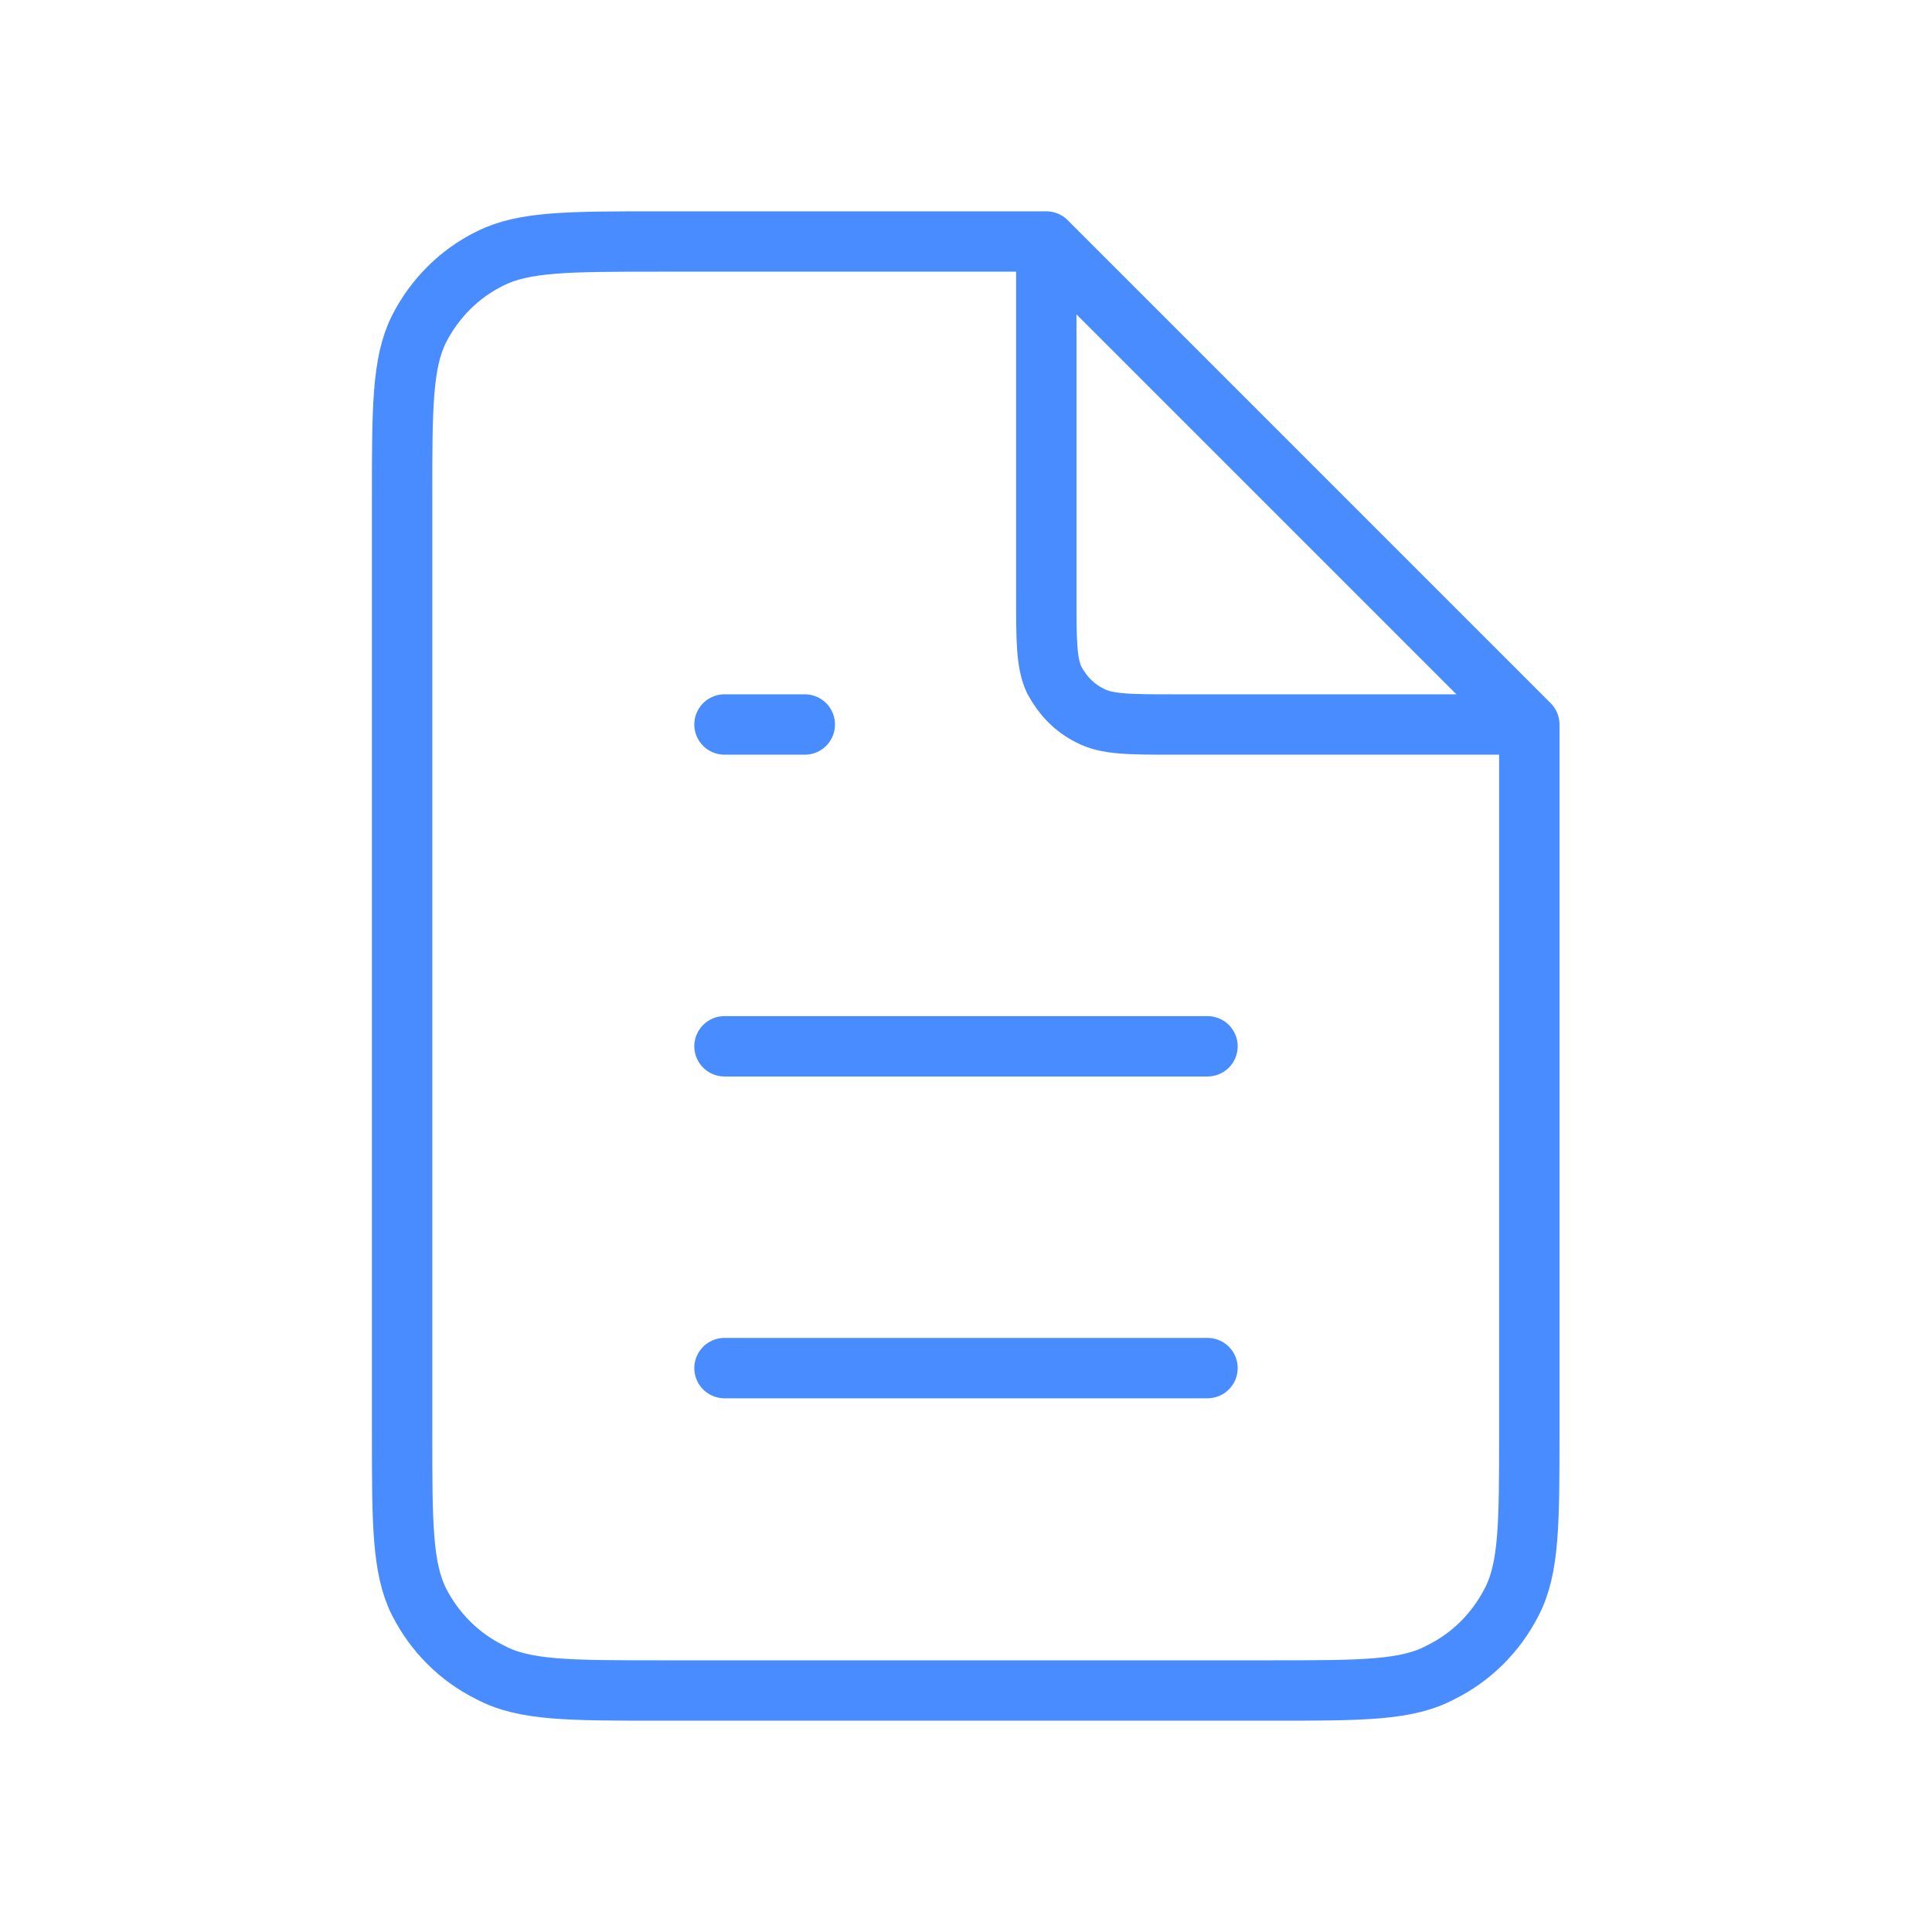 <svg width="32" height="32" viewBox="0 0 32 32" fill="none" xmlns="http://www.w3.org/2000/svg" xmlns:xlink="http://www.w3.org/1999/xlink">
	<desc>
			Created with Pixso.
	</desc>
	<defs>
		<clipPath id="clip2_286">
			<rect id="file-alt" width="32" height="32" fill="white" fill-opacity="0"/>
		</clipPath>
	</defs>
	<g clip-path="url(#clip2_286)">
		<mask id="mask2_289" mask-type="alpha" maskUnits="userSpaceOnUse" x="0" y="0" width="32" height="32">
			<rect id="file-alt" width="32" height="32" fill="#000000" fill-opacity="1"/>
		</mask>
		<g mask="url(#mask2_289)">
			<path id="Icon" d="M10.93 4C9.42 4 8.68 4 8.12 4.28C7.61 4.53 7.2 4.94 6.94 5.45C6.66 6.01 6.66 6.76 6.66 8.26L6.66 23.72C6.66 25.22 6.66 25.97 6.94 26.53C7.2 27.04 7.61 27.45 8.12 27.7C8.68 28 9.42 28 10.93 28L21.06 28C22.56 28 23.3 28 23.86 27.7C24.37 27.45 24.78 27.04 25.04 26.53C25.33 25.97 25.33 25.22 25.33 23.72L25.33 12L17.33 4L10.93 4ZM12.02 23.14L12 23.16C11.72 23.16 11.5 22.94 11.5 22.66C11.5 22.38 11.72 22.16 12 22.16L12.02 22.18L12.02 23.14ZM19.98 22.18L20 22.16C20.28 22.16 20.5 22.38 20.5 22.66C20.5 22.94 20.28 23.16 20 23.16L19.98 23.14L19.98 22.18ZM12.02 17.81L12 17.83C11.72 17.83 11.5 17.61 11.5 17.33C11.5 17.05 11.72 16.83 12 16.83L12.02 16.85L12.02 17.81ZM19.98 16.85L20 16.83C20.28 16.83 20.5 17.05 20.5 17.33C20.5 17.61 20.28 17.83 20 17.83L19.98 17.81L19.98 16.85ZM12.02 12.48L12 12.5C11.72 12.5 11.5 12.28 11.5 12C11.5 11.72 11.72 11.5 12 11.5L12.02 11.52L12.02 12.48ZM13.31 11.52L13.33 11.5C13.61 11.5 13.83 11.72 13.83 12C13.83 12.28 13.61 12.5 13.33 12.5L13.31 12.48L13.31 11.52Z" fill="#000000" fill-opacity="0" fill-rule="nonzero"/>
			<path id="Icon" d="M12 22.66L20 22.66M12 17.33L20 17.33M12 12L13.33 12M8.12 4.28C7.61 4.53 7.2 4.94 6.94 5.45C6.66 6.01 6.66 6.76 6.66 8.26L6.66 23.72C6.66 25.22 6.66 25.97 6.94 26.53C7.2 27.04 7.61 27.45 8.12 27.7C8.68 28 9.42 28 10.93 28L21.06 28C22.56 28 23.3 28 23.86 27.7C24.37 27.45 24.78 27.04 25.04 26.53C25.33 25.97 25.33 25.22 25.33 23.72L25.33 12L17.33 4L10.93 4C9.42 4 8.68 4 8.12 4.28ZM17.33 4L17.33 9.86C17.33 10.61 17.33 10.98 17.46 11.26C17.6 11.52 17.79 11.72 18.05 11.85C18.33 12 18.7 12 19.46 12L25.33 12" stroke="#498CFF" stroke-opacity="1" stroke-width="1" stroke-linejoin="round" stroke-linecap="round"/>
		</g>
	</g>
</svg>
